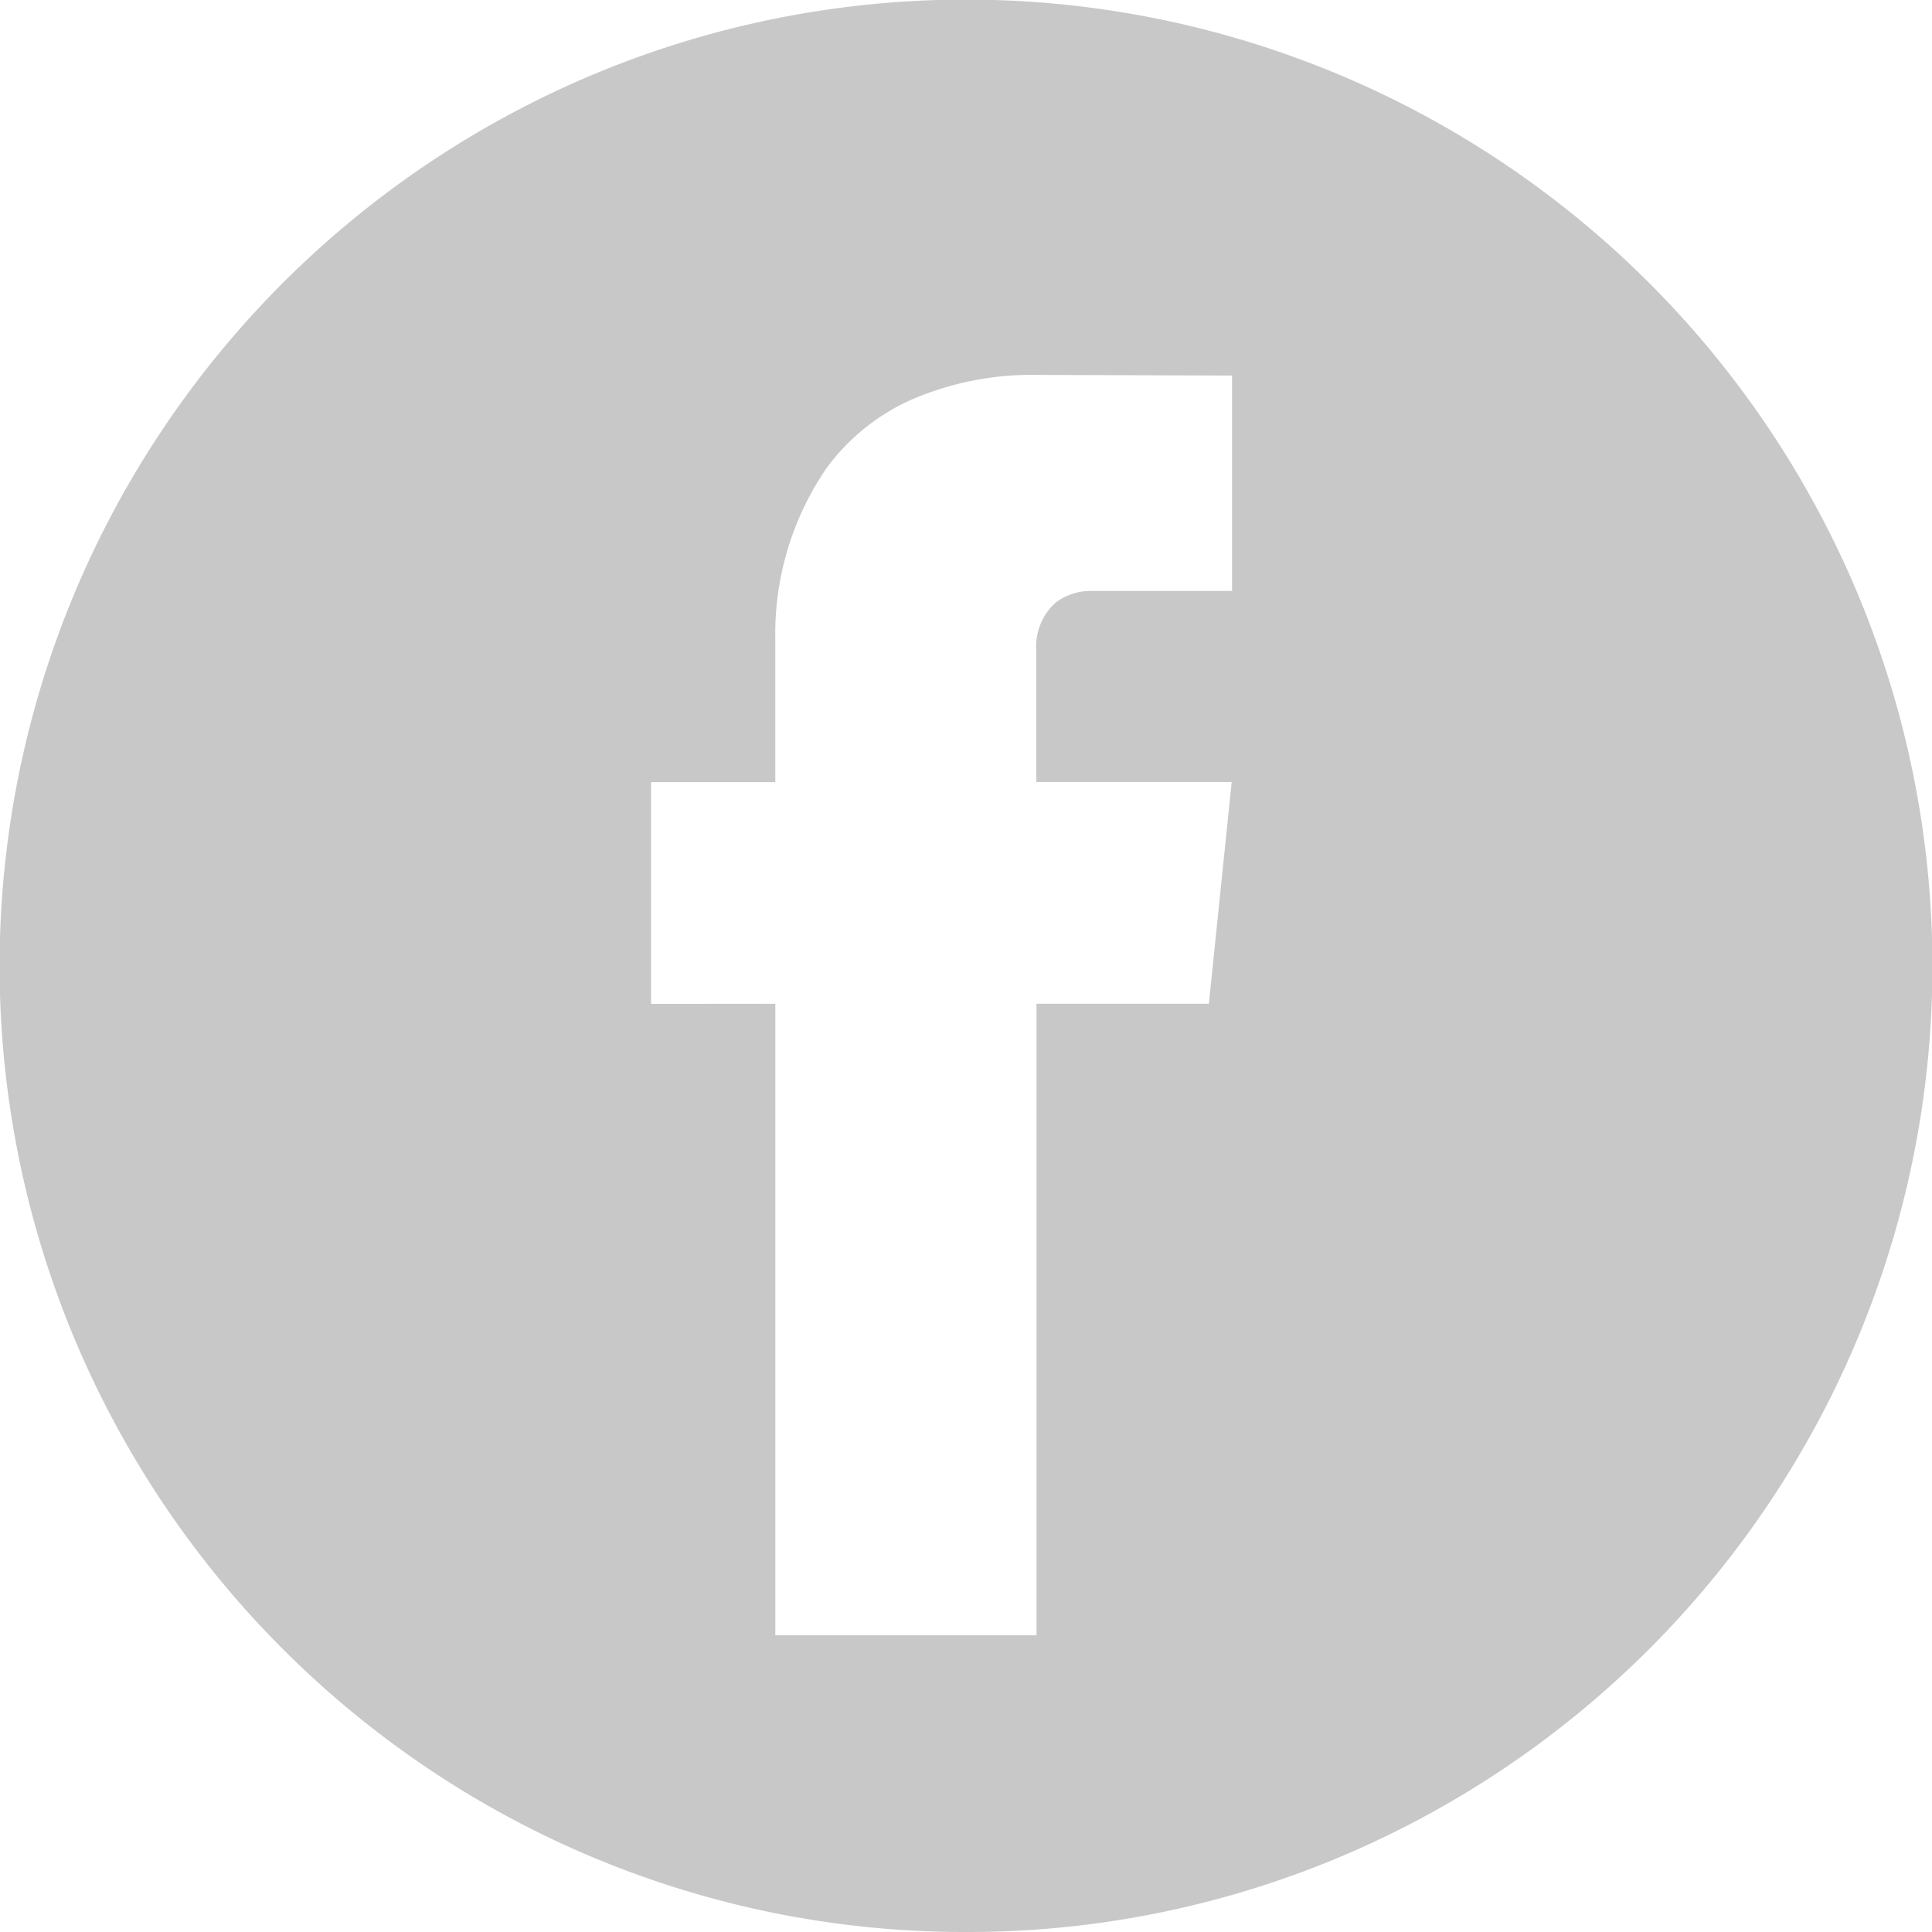 <svg id="facebook_3_" data-name="facebook (3)" xmlns="http://www.w3.org/2000/svg" width="36.587" height="36.587" viewBox="0 0 36.587 36.587">
  <path id="Sustracción_1" data-name="Sustracción 1" d="M18.294,36.587A18.207,18.207,0,0,1,8.065,33.463a18.347,18.347,0,0,1-6.628-8.049A18.27,18.27,0,0,1,3.124,8.065a18.348,18.348,0,0,1,8.049-6.628A18.269,18.269,0,0,1,28.522,3.124a18.347,18.347,0,0,1,6.628,8.049,18.269,18.269,0,0,1-1.687,17.349,18.347,18.347,0,0,1-8.049,6.628A18.179,18.179,0,0,1,18.294,36.587ZM14.683,19.009V30.968h4.946V19.009h3.264l.432-4.2h-3.7V12.337a1.127,1.127,0,0,1,.361-.921,1.1,1.1,0,0,1,.688-.225h2.658V7.112L19.672,7.1a5.741,5.741,0,0,0-2.495.506,4.044,4.044,0,0,0-1.525,1.26,5.549,5.549,0,0,0-.97,3.225v2.72H12.33v4.2Z" transform="translate(0 0)" fill="#c8c8c8"/>
</svg>
